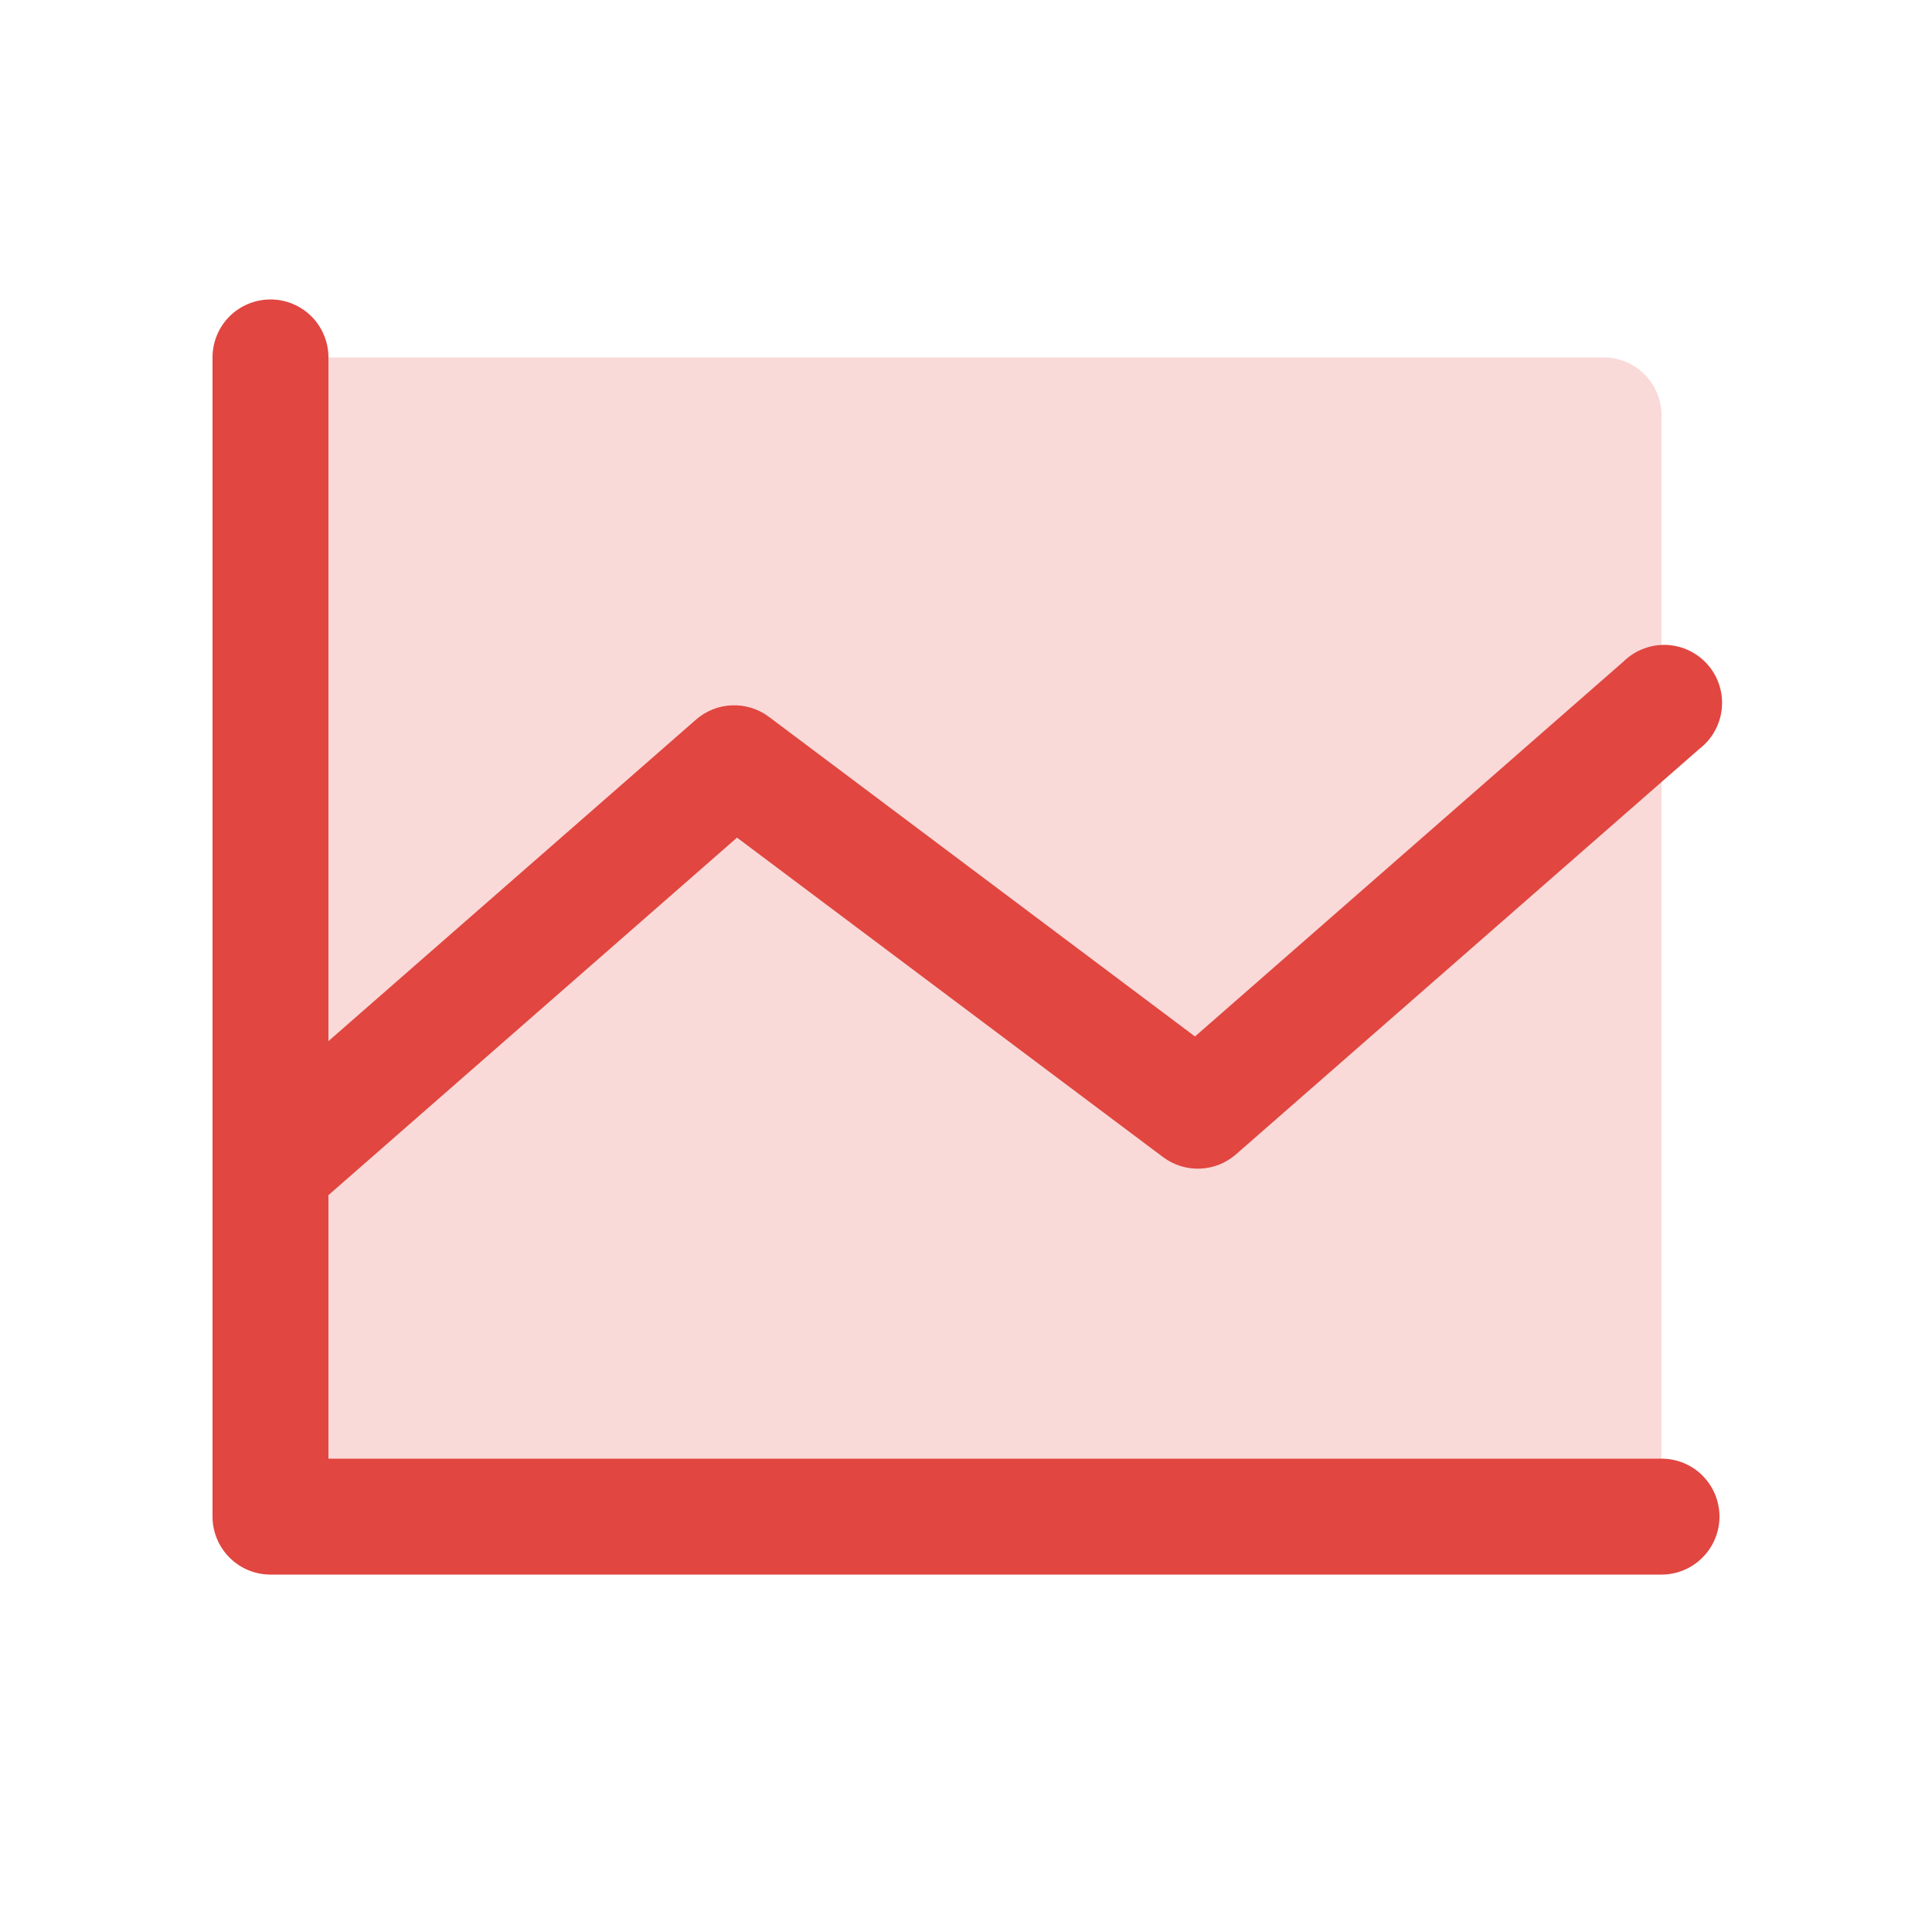 <svg width="25" height="25" viewBox="0 0 25 25" fill="none" xmlns="http://www.w3.org/2000/svg">
<path opacity="0.2" d="M21.5 5.375V19.625H3.5V4.625H20.75C20.949 4.625 21.14 4.704 21.28 4.844C21.421 4.985 21.5 5.176 21.5 5.375Z" fill="#E14640"/>
<path d="M22.25 19.625C22.25 19.823 22.171 20.014 22.03 20.155C21.89 20.296 21.699 20.375 21.5 20.375H3.5C3.301 20.375 3.11 20.296 2.97 20.155C2.829 20.014 2.75 19.823 2.75 19.625V4.625C2.75 4.426 2.829 4.235 2.97 4.094C3.11 3.954 3.301 3.875 3.5 3.875C3.699 3.875 3.89 3.954 4.03 4.094C4.171 4.235 4.25 4.426 4.25 4.625V13.472L9.006 9.312C9.135 9.199 9.3 9.133 9.472 9.127C9.644 9.12 9.812 9.173 9.95 9.276L15.463 13.412L21.006 8.562C21.079 8.49 21.165 8.434 21.261 8.397C21.356 8.359 21.457 8.342 21.56 8.345C21.662 8.349 21.762 8.373 21.855 8.417C21.947 8.461 22.03 8.523 22.097 8.6C22.165 8.677 22.216 8.767 22.247 8.864C22.279 8.961 22.29 9.064 22.28 9.166C22.271 9.268 22.24 9.366 22.191 9.456C22.142 9.546 22.075 9.624 21.994 9.687L15.994 14.937C15.865 15.05 15.7 15.116 15.528 15.122C15.357 15.129 15.188 15.076 15.05 14.973L9.537 10.839L4.25 15.465V18.875H21.5C21.699 18.875 21.89 18.953 22.03 19.094C22.171 19.235 22.25 19.426 22.25 19.625Z" fill="#E14640"/>
</svg>
